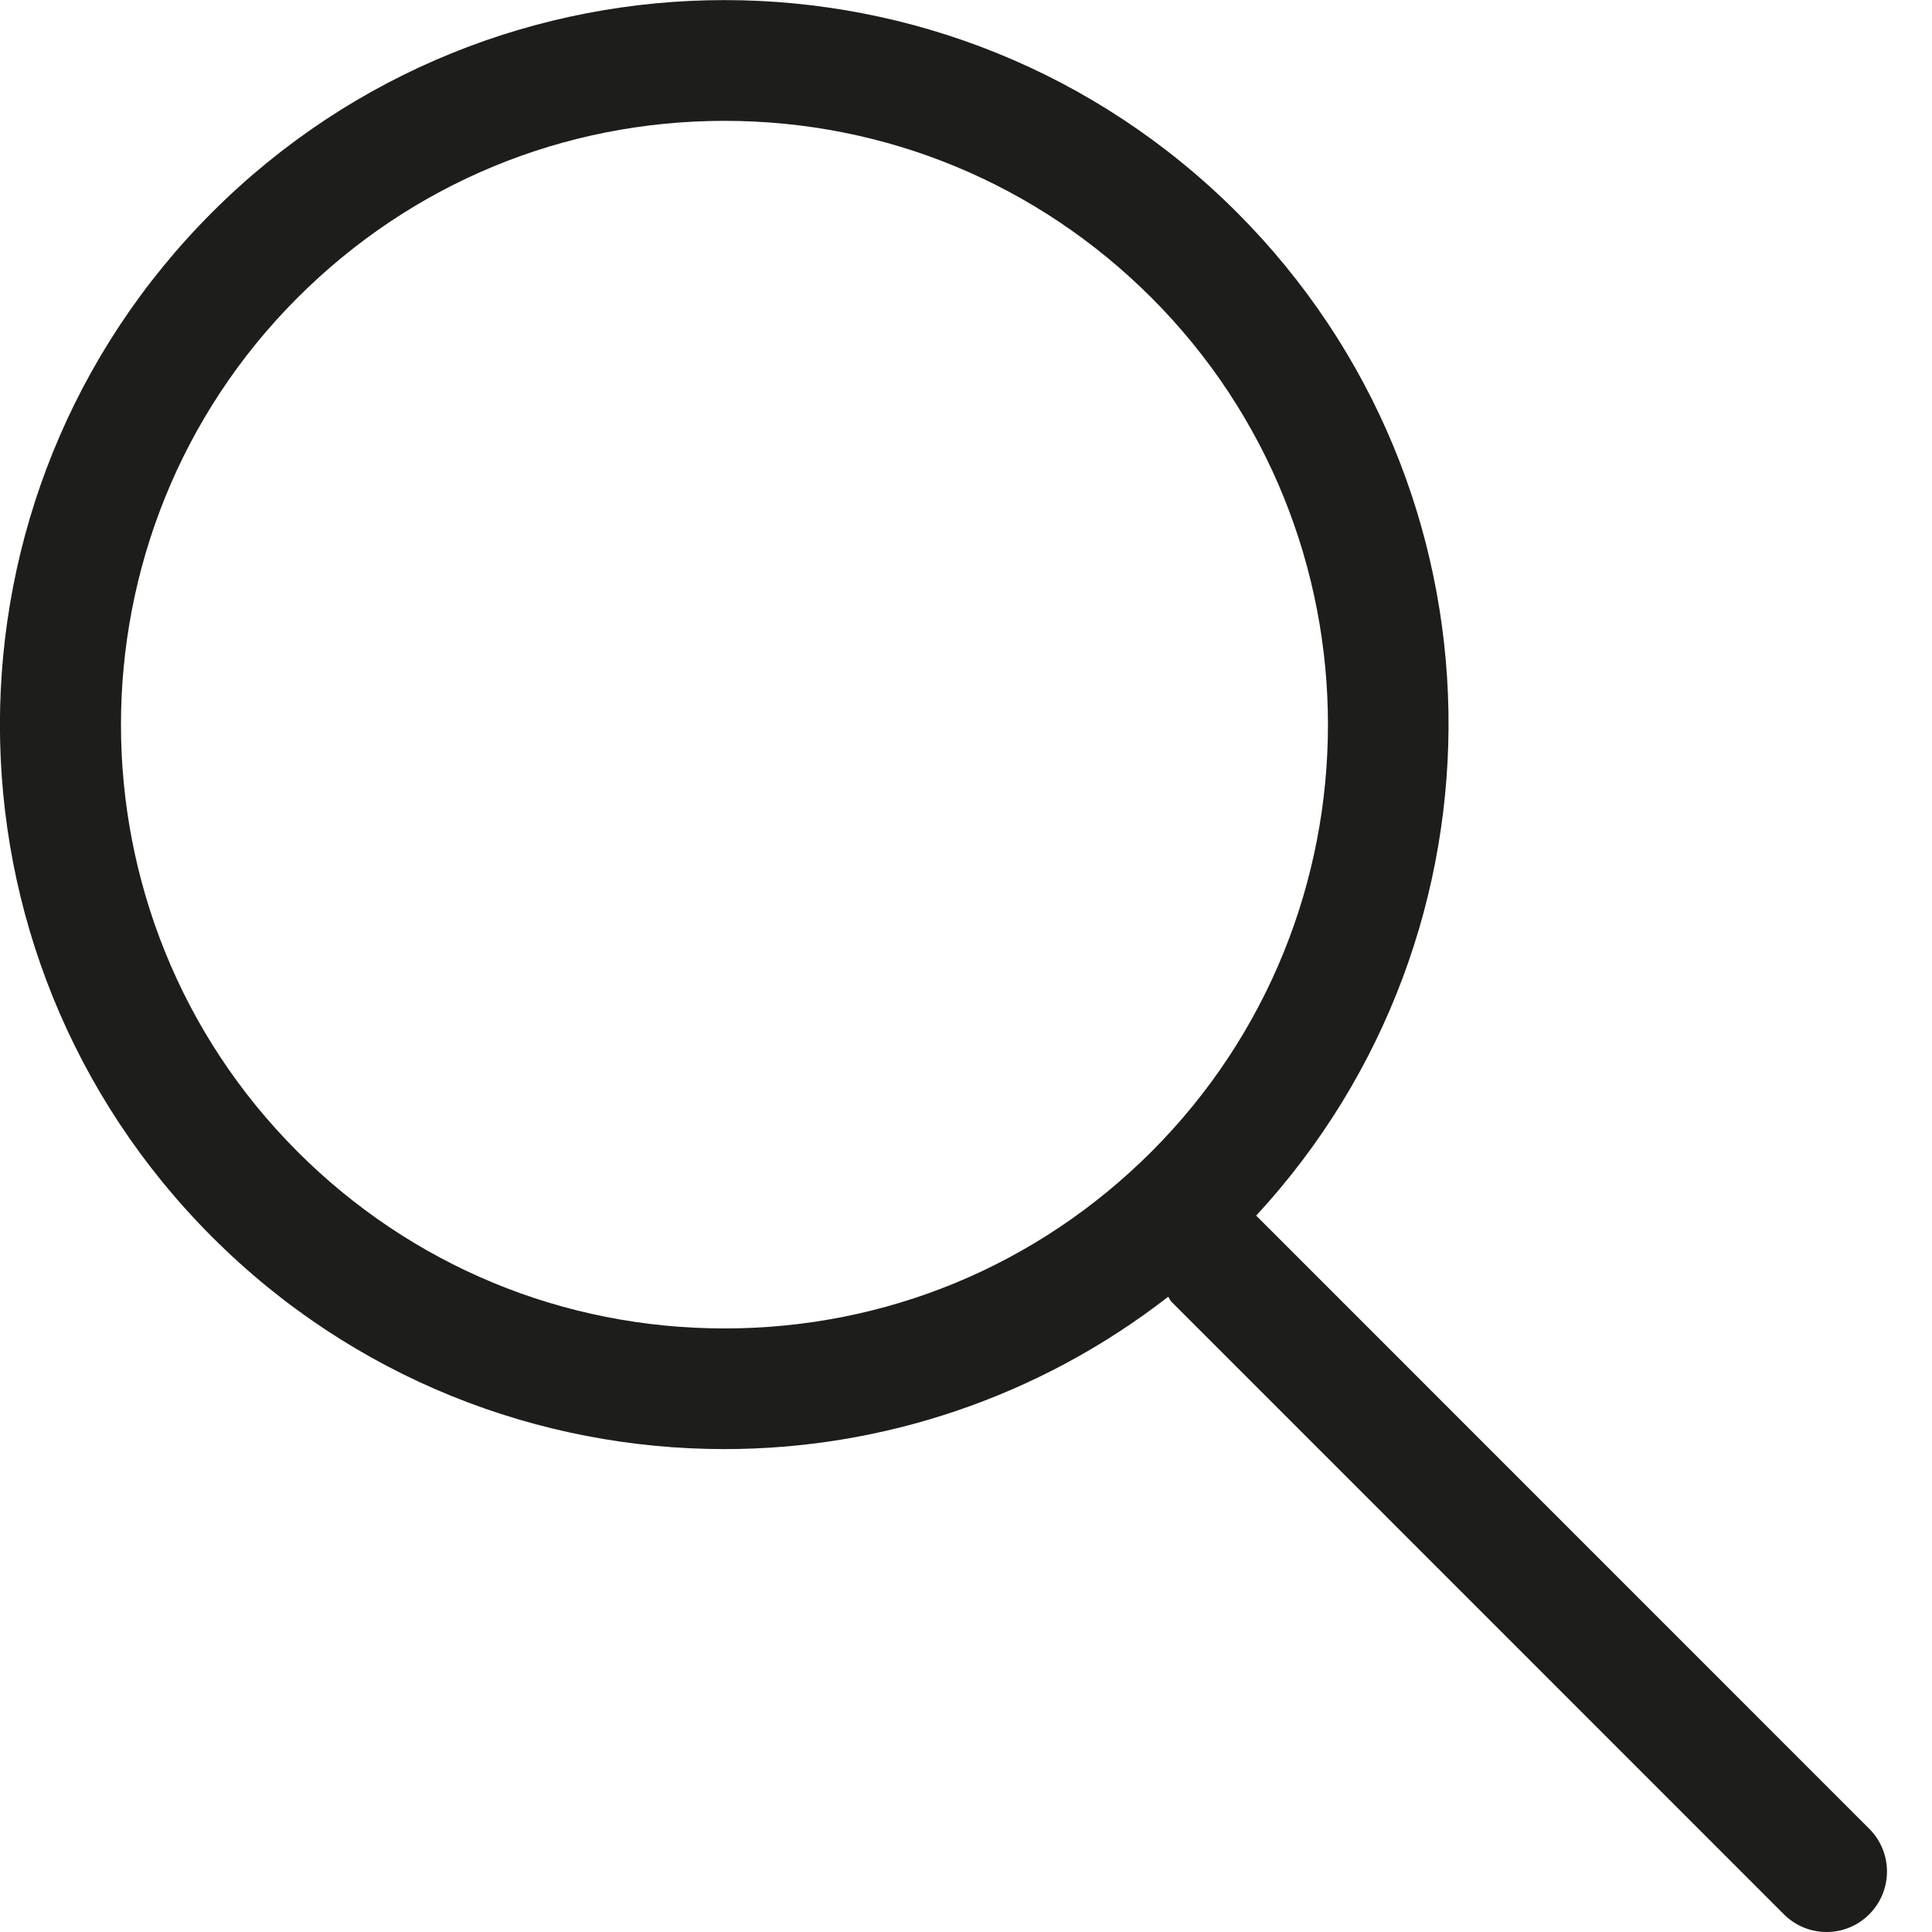 <?xml version="1.0" encoding="utf-8"?>
<!-- Generator: Adobe Illustrator 16.0.0, SVG Export Plug-In . SVG Version: 6.00 Build 0)  -->
<!DOCTYPE svg PUBLIC "-//W3C//DTD SVG 1.1//EN" "http://www.w3.org/Graphics/SVG/1.1/DTD/svg11.dtd">
<svg version="1.1" id="Ebene_1" xmlns="http://www.w3.org/2000/svg" xmlns:xlink="http://www.w3.org/1999/xlink" x="0px" y="0px"
	 width="20px" height="20px" viewBox="0 0 20 20" enable-background="new 0 0 20 20" xml:space="preserve">
<path fill="#1D1D1B" d="M19.351,18.932l-6.342-6.343c-0.002-0.002-0.004-0.002-0.006-0.004c2.719-2.942,2.657-7.528-0.199-10.387
	C11.338,0.733,9.419,0.001,7.5,0.001c-1.92,0-3.84,0.733-5.304,2.197c-2.928,2.929-2.93,7.677,0,10.607
	C3.66,14.27,5.58,15.001,7.5,15.001c1.624,0,3.244-0.529,4.593-1.577c0.013,0.016,0.018,0.035,0.032,0.05l6.342,6.343
	c0.122,0.122,0.282,0.183,0.442,0.183s0.319-0.061,0.441-0.183C19.595,19.572,19.595,19.176,19.351,18.932z M7.5,13.752
	c-1.67,0-3.24-0.65-4.42-1.83c-2.437-2.438-2.437-6.402,0-8.84C4.261,1.901,5.83,1.251,7.5,1.251c1.669,0,3.238,0.65,4.42,1.831
	c2.436,2.438,2.436,6.402,0,8.84C10.739,13.102,9.17,13.752,7.5,13.752z"/>
</svg>
